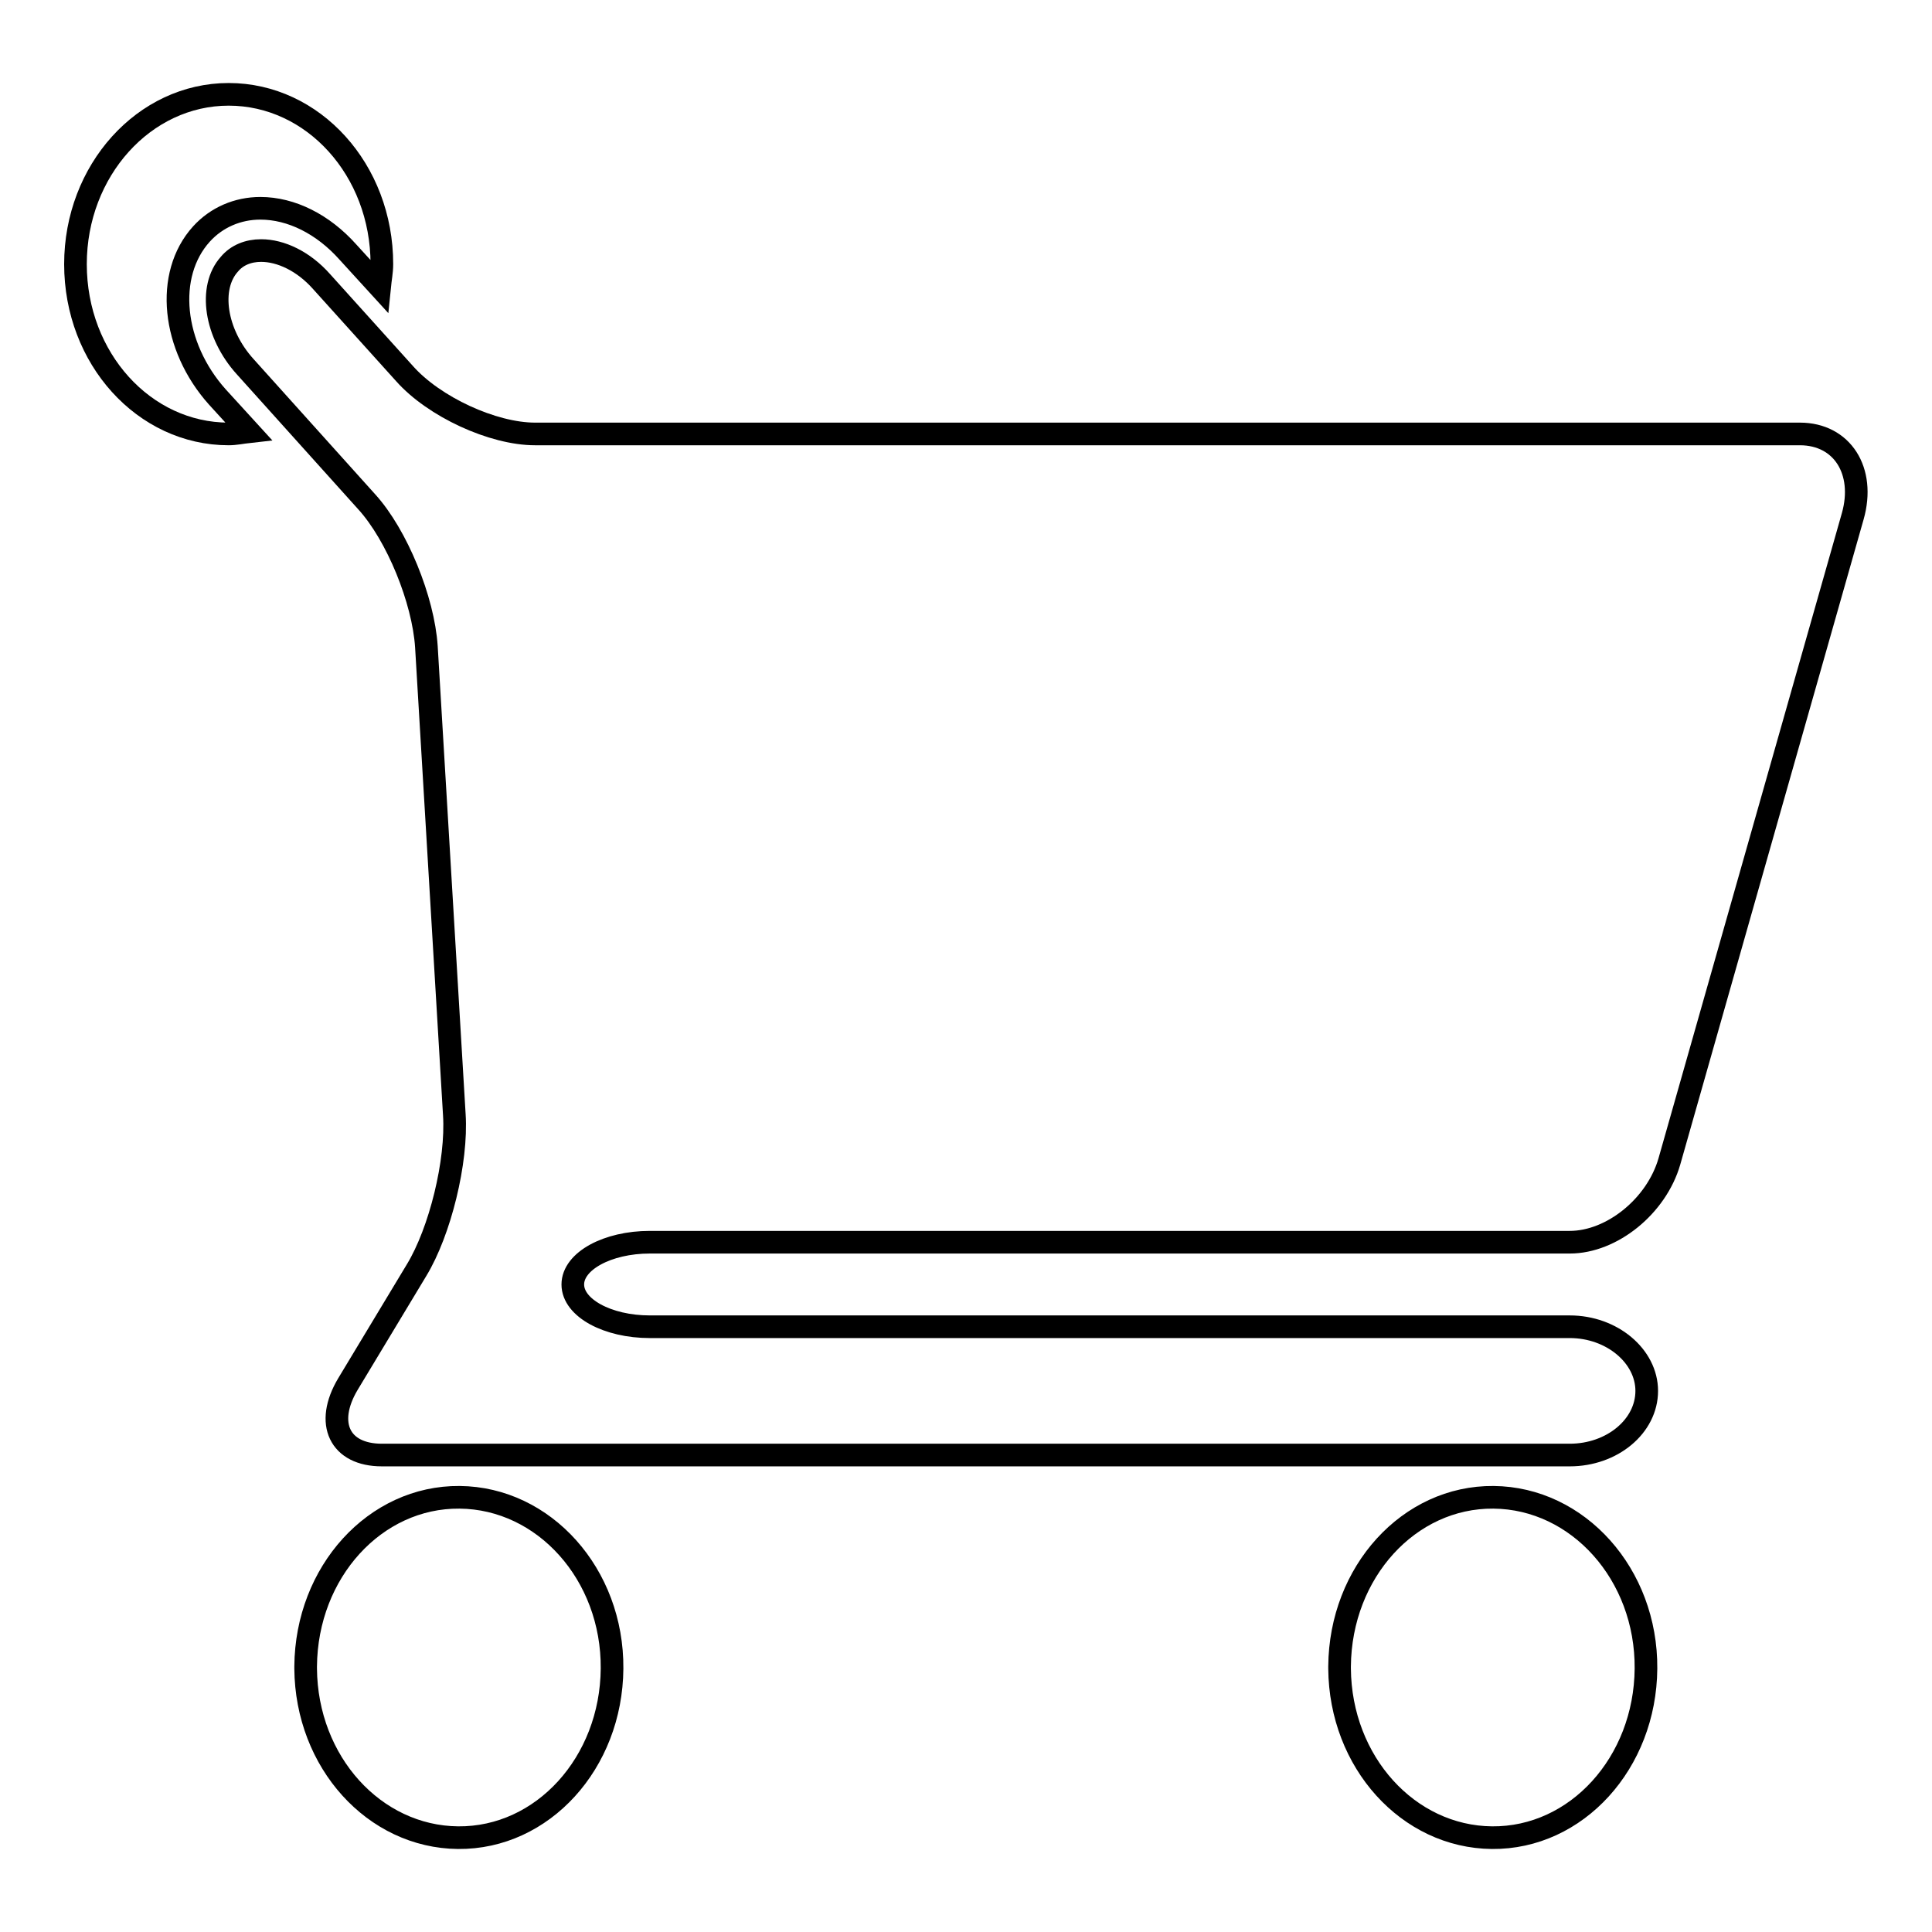<?xml version="1.0" encoding="utf-8"?>
<!-- Svg Vector Icons : http://www.onlinewebfonts.com/icon -->
<!DOCTYPE svg PUBLIC "-//W3C//DTD SVG 1.1//EN" "http://www.w3.org/Graphics/SVG/1.1/DTD/svg11.dtd">
<svg version="1.1" xmlns="http://www.w3.org/2000/svg" xmlns:xlink="http://www.w3.org/1999/xlink" x="0px" y="0px" viewBox="0 0 256 256" enable-background="new 0 0 256 256" xml:space="preserve">
<g><g><path stroke-width="3" fill-opacity="0" stroke="#000000"  d="M238.5,57.5H70.9c-5.6,0-13.4-3.6-17.3-8l-11-12.2c-2.4-2.7-5.4-4.1-8-4.1c-1.7,0-3.2,0.6-4.2,1.8c-2.8,3.1-1.9,9.2,2.1,13.6l16.1,17.9c4,4.4,7.5,13,7.9,19.2l3.7,62c0.4,6.2-1.9,15.5-5,20.6l-9.1,15.1c-3.1,5.2-1.1,9.4,4.5,9.4H208c5.6,0,10.2-3.8,10.2-8.5c0-4.6-4.6-8.5-10.2-8.5H86.1c-5.6,0-10.2-2.5-10.2-5.6c0-3.1,4.6-5.6,10.2-5.6H208c5.6,0,11.5-4.8,13.2-10.7l24.3-85.5C247.2,62.4,244.1,57.5,238.5,57.5z"/><path stroke-width="3" fill-opacity="0" stroke="#000000"  d="M28.8,52.6c-6-6.7-7-16.2-2.1-21.6c2-2.2,4.8-3.4,7.8-3.4c4.1,0,8.3,2.1,11.6,5.8l4.2,4.6c0.1-1,0.3-2,0.3-3c0-12.5-9.1-22.5-20.3-22.5S10,22.6,10,35c0,12.5,9.1,22.5,20.3,22.5c0.9,0,1.8-0.2,2.7-0.3L28.8,52.6z"/><path stroke-width="3" fill-opacity="0" stroke="#000000"  d="M40.5,220.8c0.1-12.5,9.2-22.5,20.4-22.4c11.2,0.1,20.3,10.2,20.2,22.7c-0.1,12.5-9.2,22.5-20.4,22.4c-11.1-0.1-20.1-10-20.2-22.4V220.8z"/><path stroke-width="3" fill-opacity="0" stroke="#000000"  d="M177.5,220.8c0.1-12.5,9.2-22.5,20.4-22.4c11.2,0.1,20.3,10.2,20.2,22.7c-0.1,12.5-9.2,22.5-20.4,22.4c-11.1-0.1-20.1-10-20.2-22.4V220.8z"/></g></g>
</svg>
